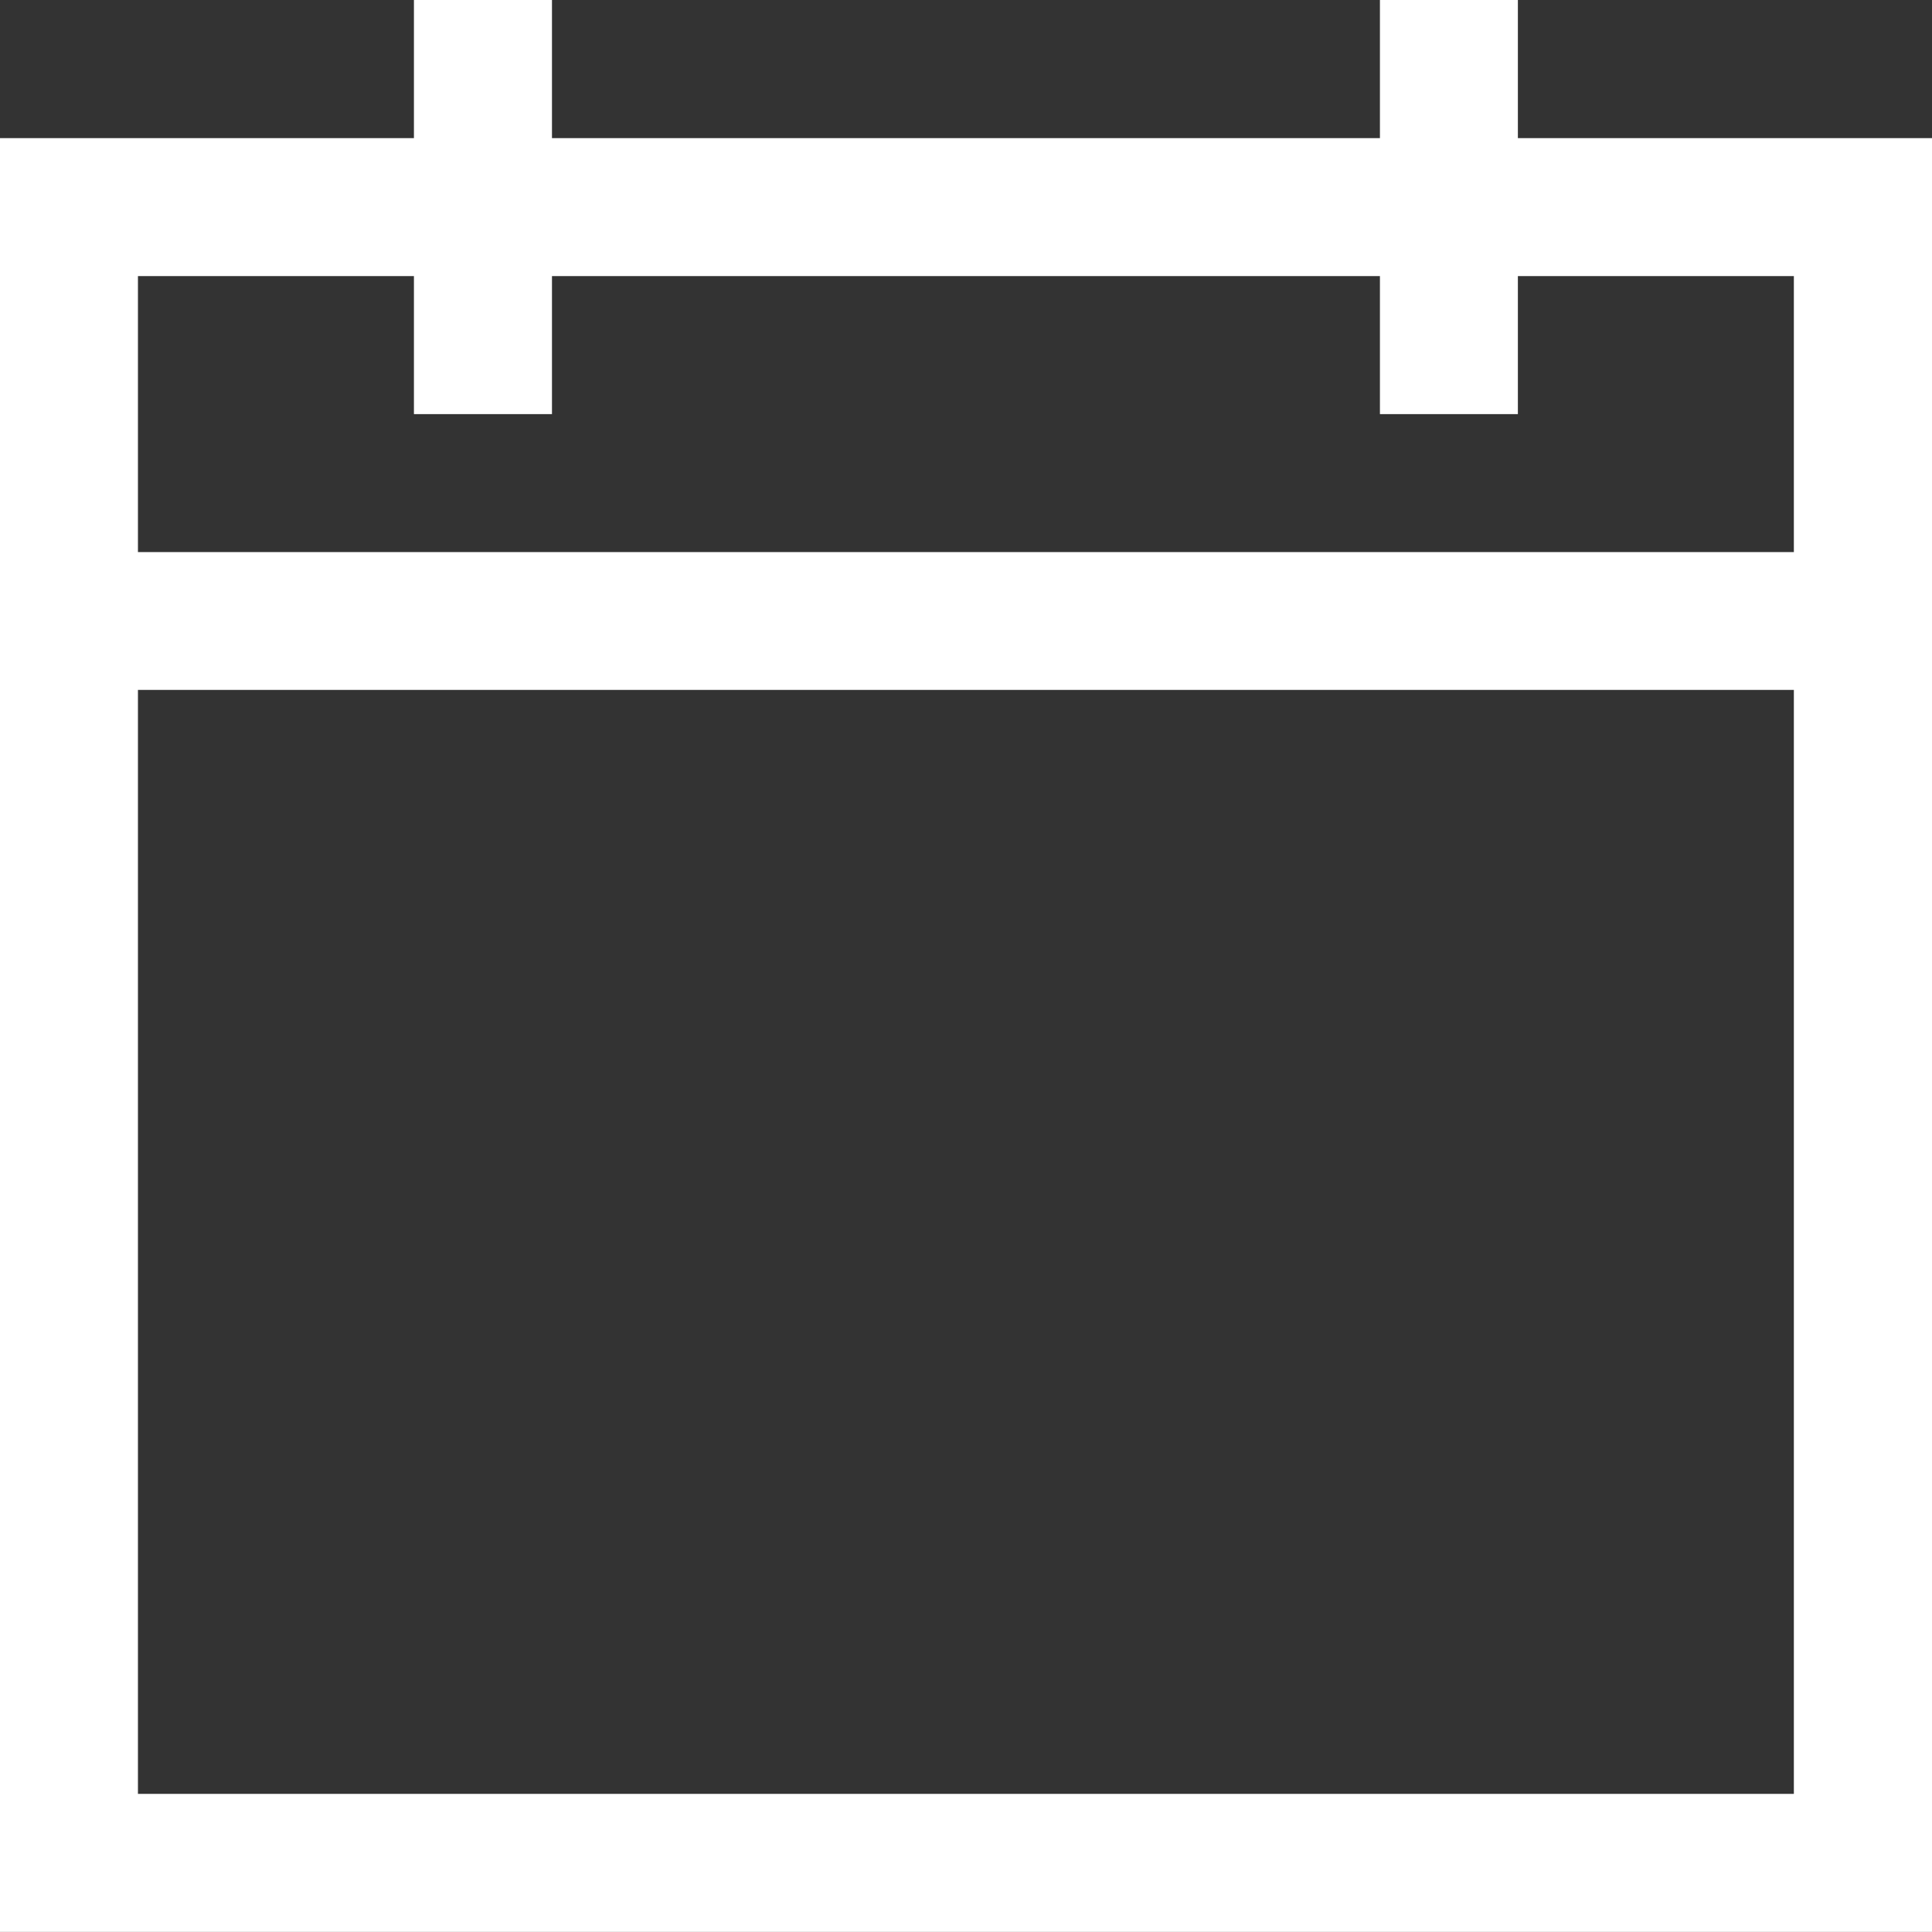 <svg xmlns="http://www.w3.org/2000/svg" width="20" height="19.999" viewBox="0 0 20 19.999">
<rect x="0" y="0" width="20" height="19.999" fill="#333333" stroke="none"/>
<path d="M1.428,7.142H18.57V18.57H1.428ZM15.713,4.287V2.858H18.57V5.715H1.428V2.858H4.285V4.287H5.714V2.858h8.571V4.287ZM14.285,0V1.43H5.714V0H4.285V1.43H0V20H20V1.43H15.713V0Z" fill="#fff"/>
</svg>
